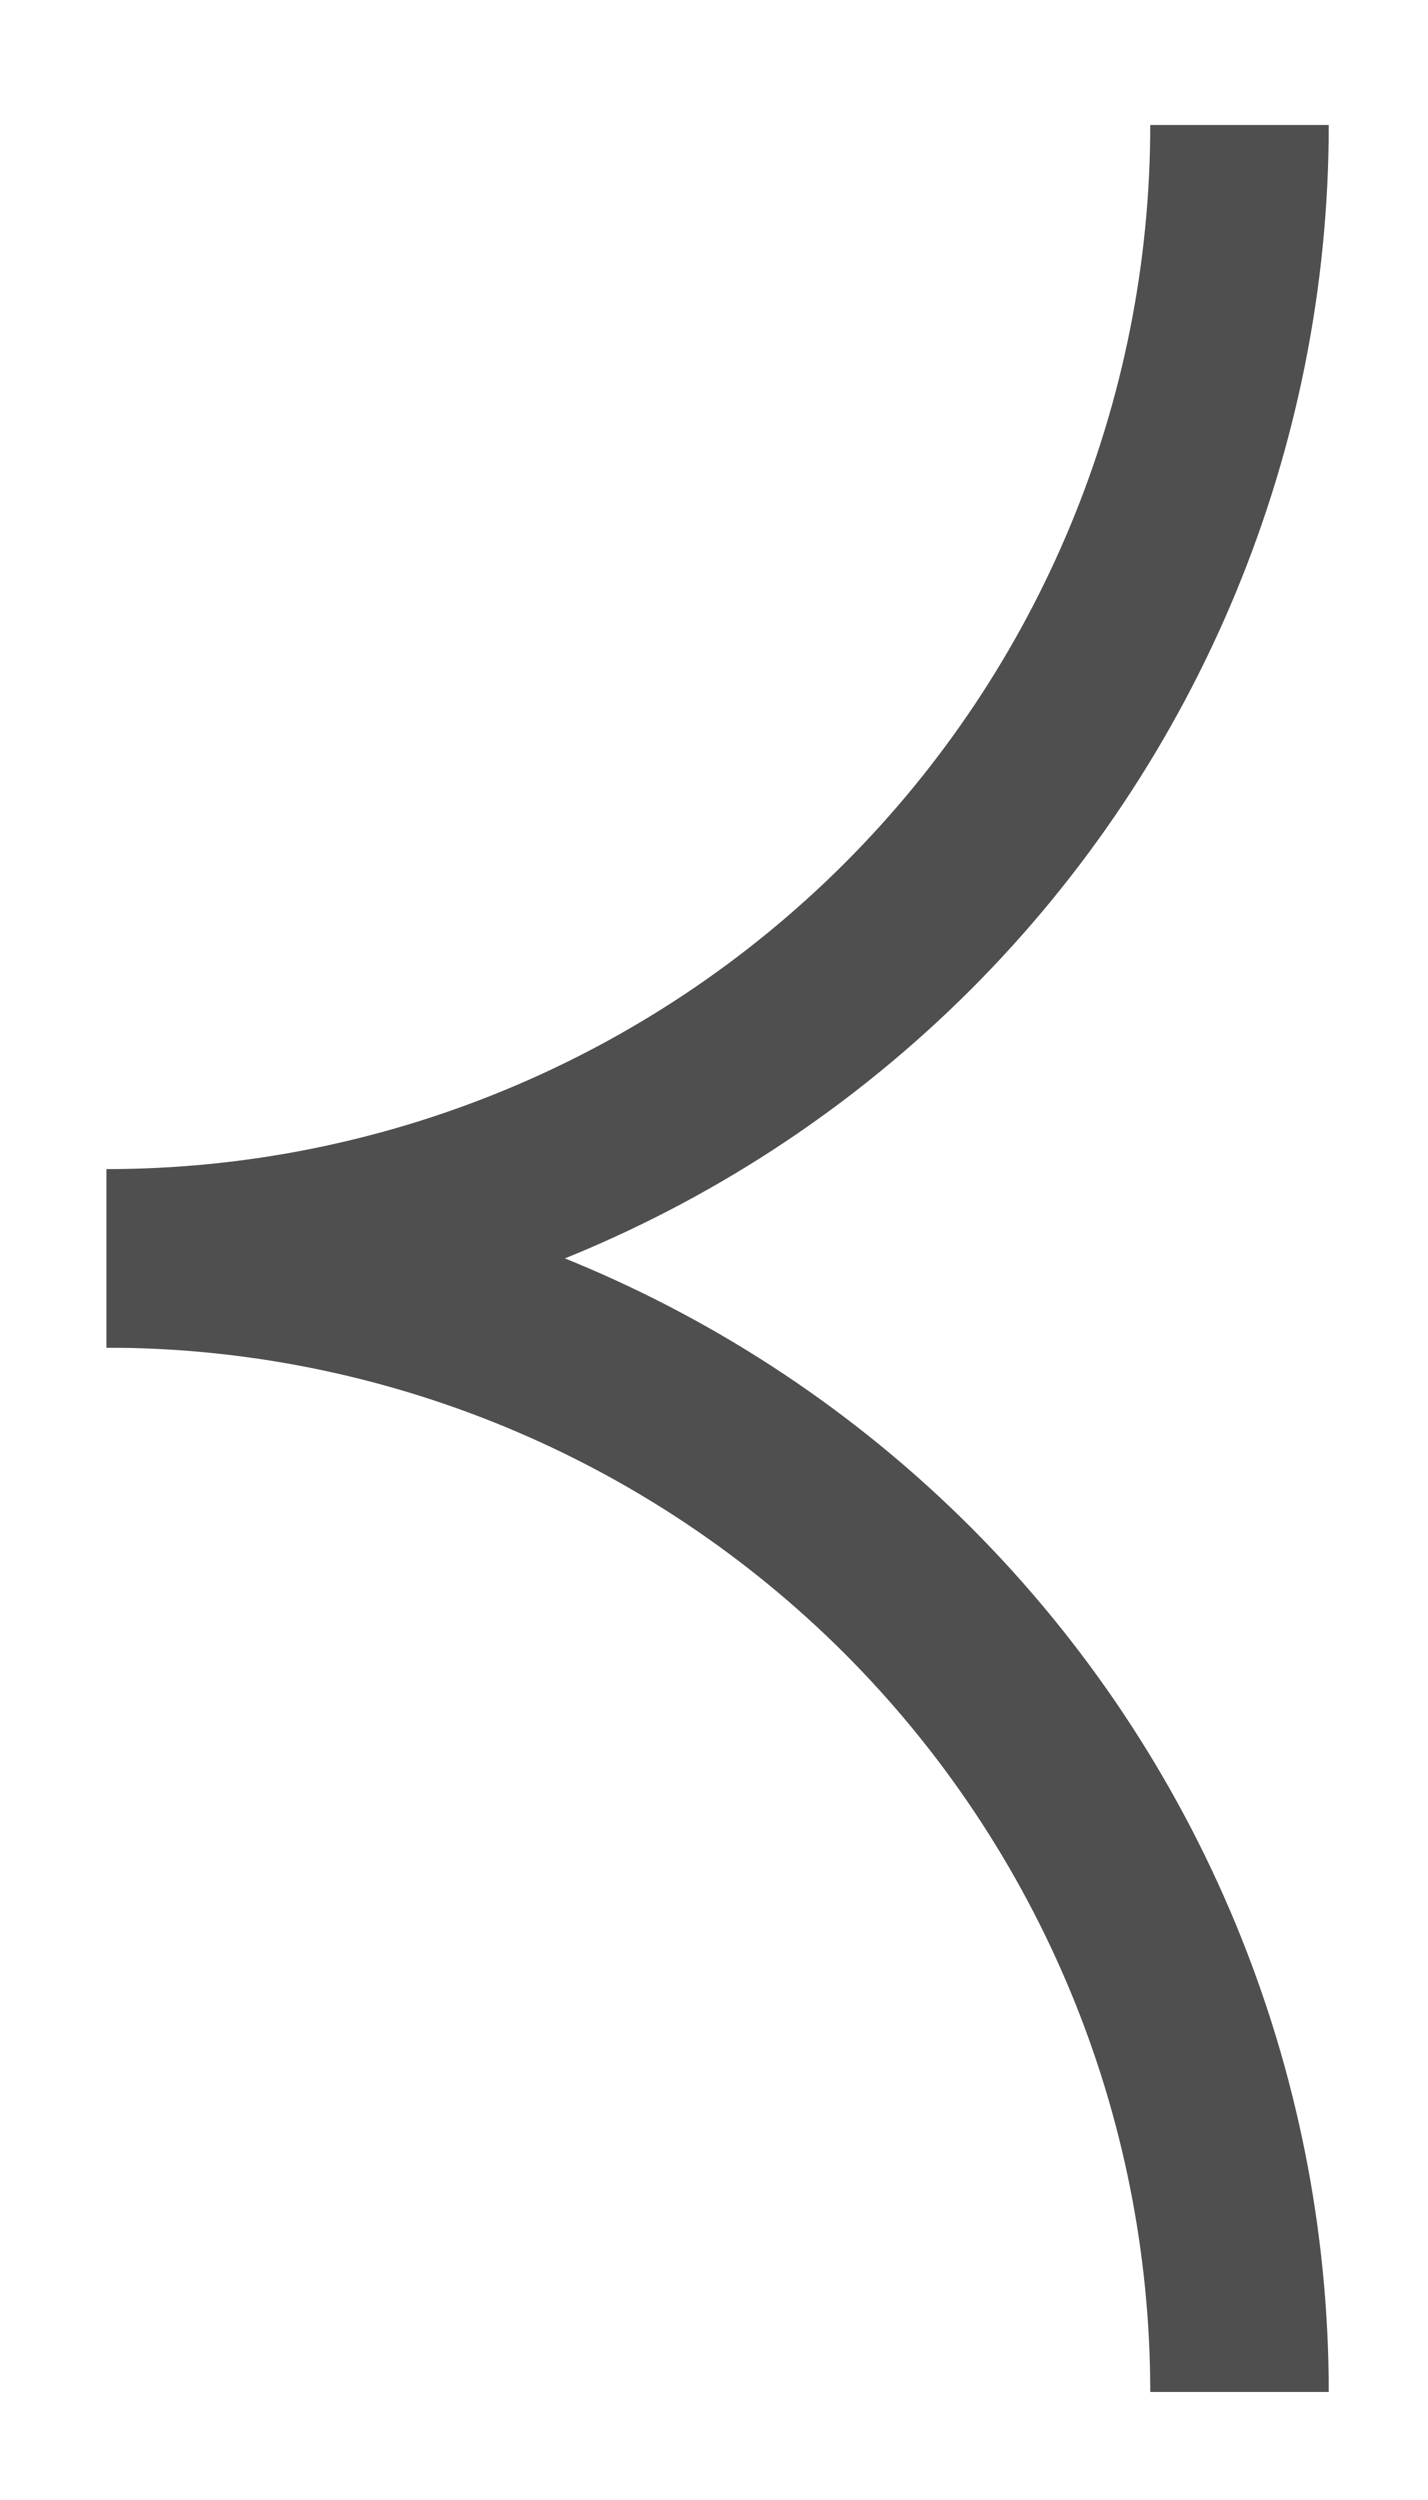 <svg width="8" height="14" viewBox="0 0 8 14" fill="none" xmlns="http://www.w3.org/2000/svg">
<path d="M0.597 7.047C2.28 7.047 3.894 7.716 5.085 8.906C6.275 10.097 6.944 11.711 6.944 13.395" stroke="#4F4F4F" stroke-miterlimit="10"/>
<path d="M0.597 7.047C2.28 7.047 3.894 6.378 5.085 5.188C6.275 3.998 6.944 2.383 6.944 0.7" stroke="#4F4F4F" stroke-miterlimit="10"/>
</svg>
